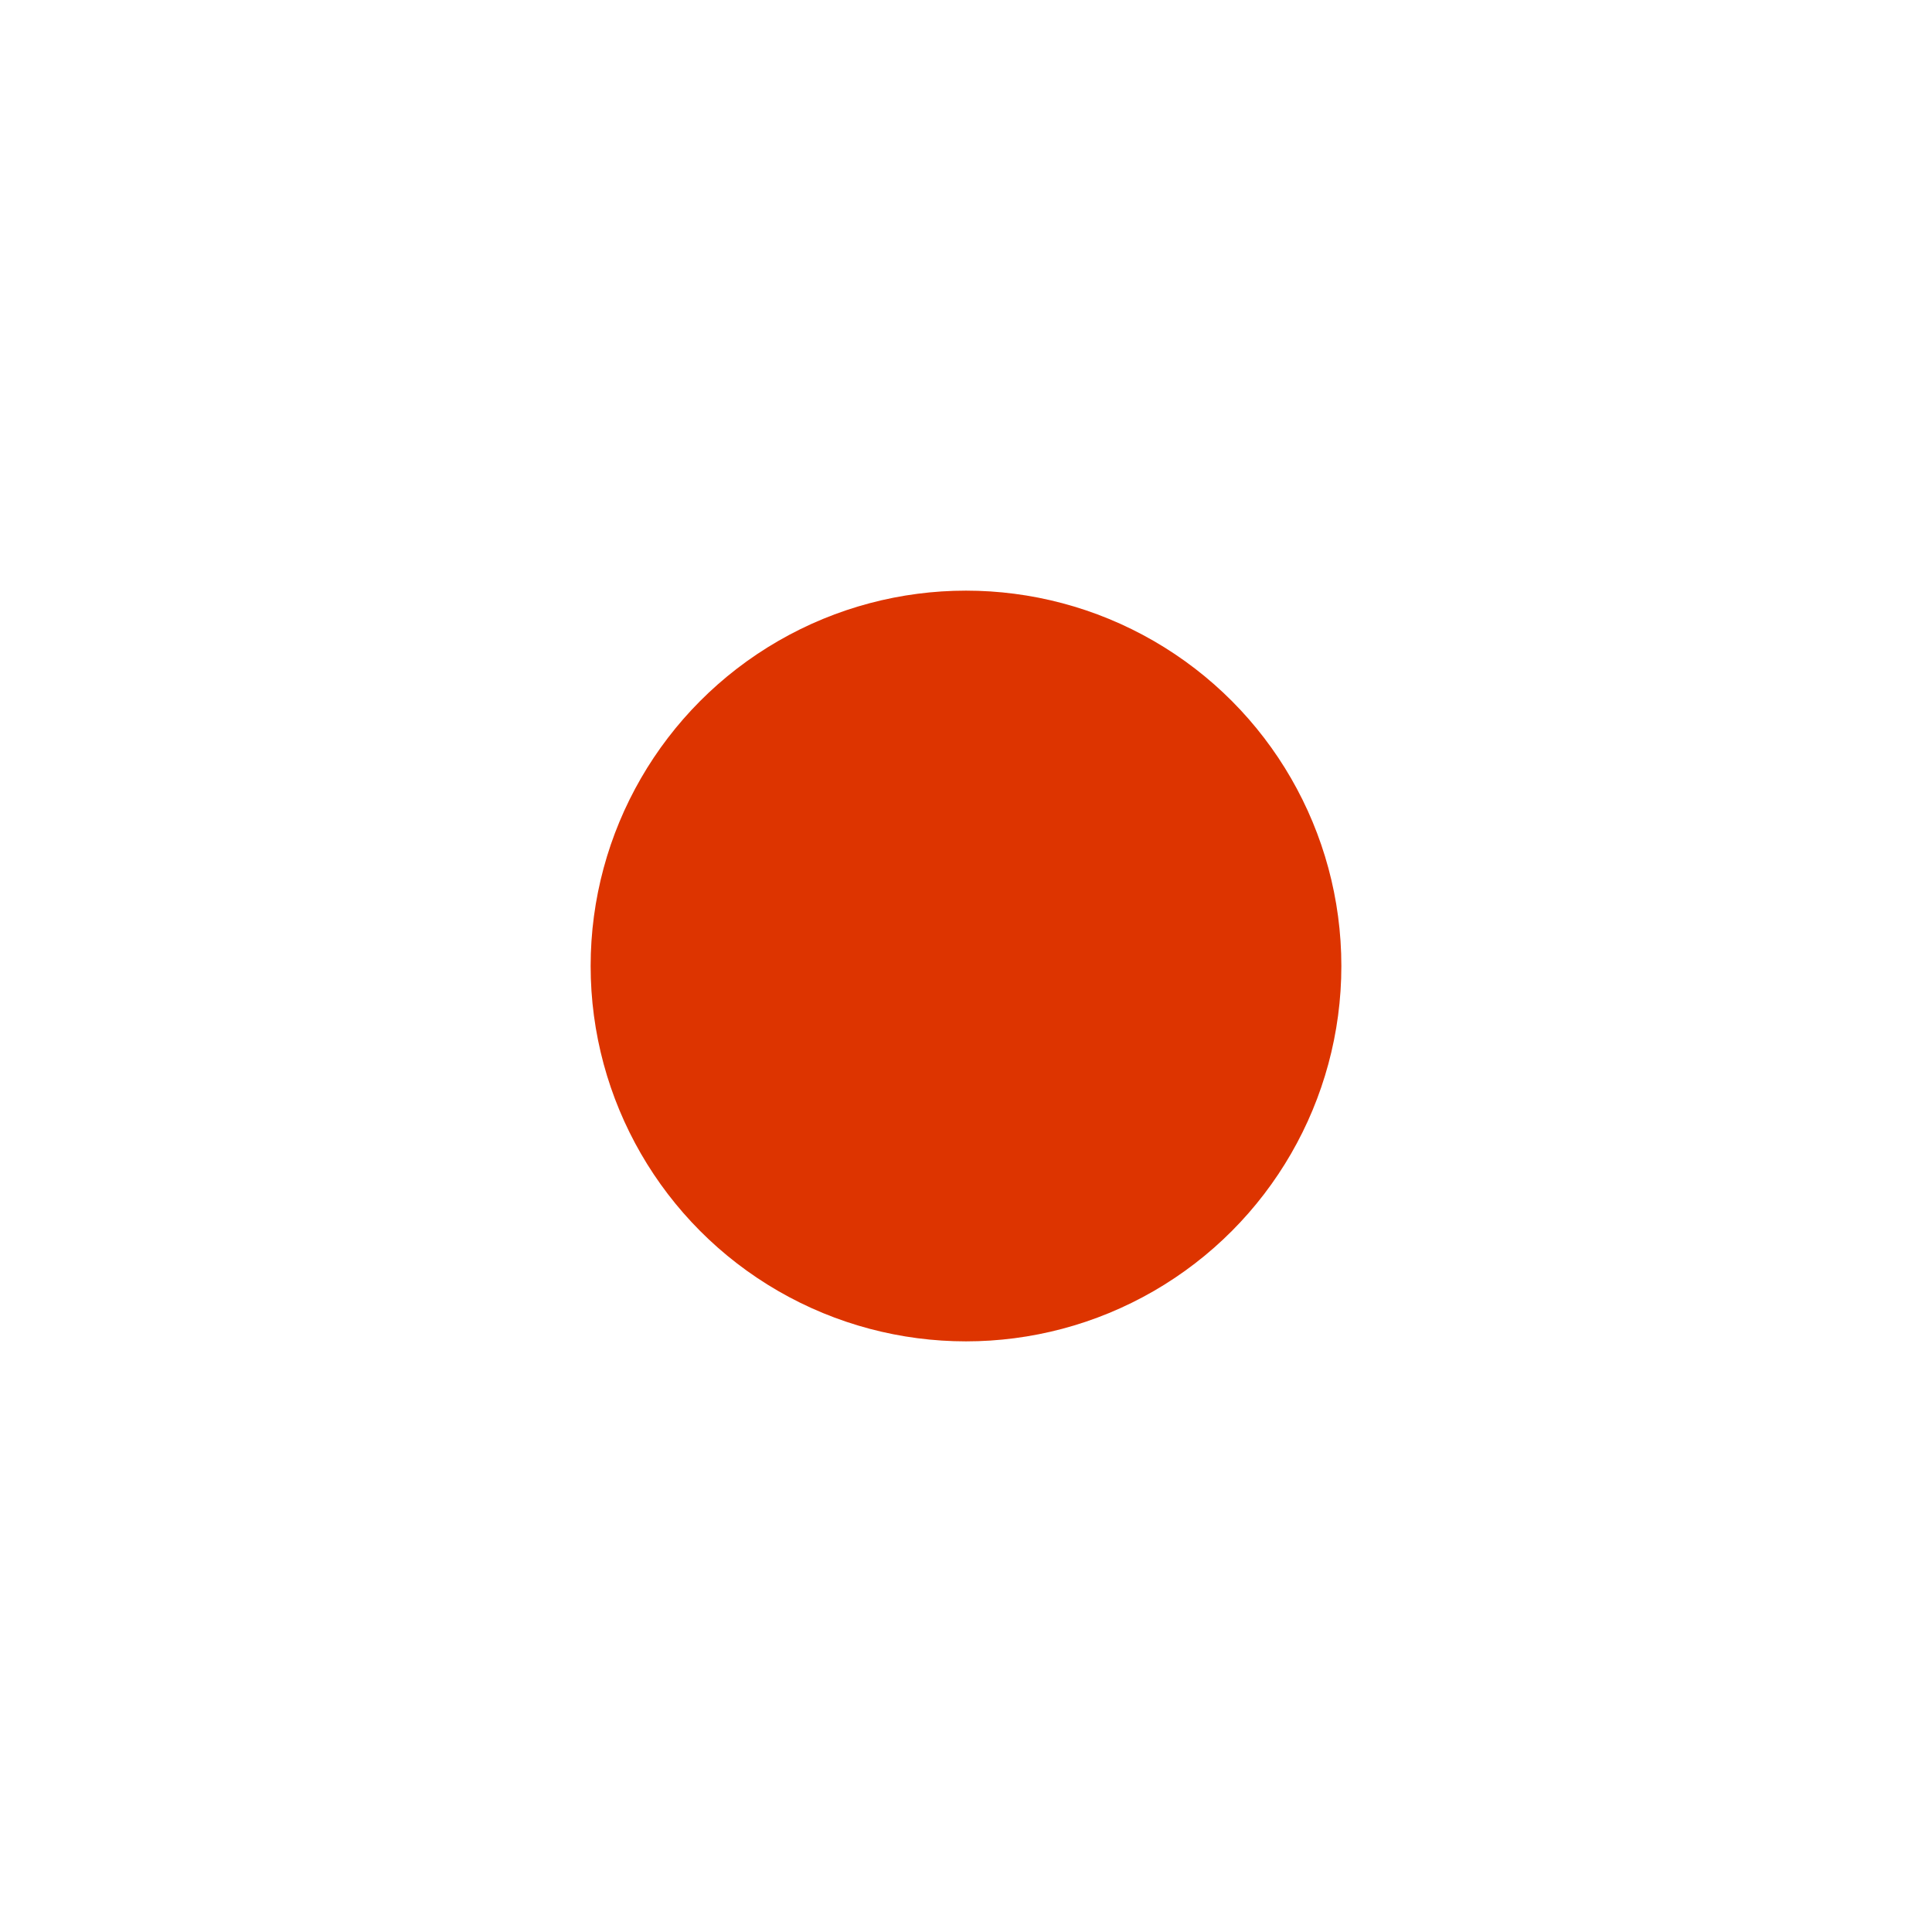 <?xml version="1.0" encoding="UTF-8"?> <!-- Generator: Adobe Illustrator 24.1.1, SVG Export Plug-In . SVG Version: 6.00 Build 0) --> <svg xmlns="http://www.w3.org/2000/svg" xmlns:xlink="http://www.w3.org/1999/xlink" baseProfile="basic" id="Layer_1" x="0px" y="0px" viewBox="0 0 70 70" xml:space="preserve"> <style type="text/css"> .st0{opacity:0.13;} .st1{fill:#00AD0C;} .st2{opacity:0.13;fill:#DD3400;} .st3{fill:#FFFFFF;} .st4{fill:#DD3400;} .st5{fill:none;stroke:#FFFFFF;stroke-width:6;stroke-linecap:round;stroke-miterlimit:10;} </style> <circle class="st4" cx="35" cy="35" r="13.6"></circle> </svg> 